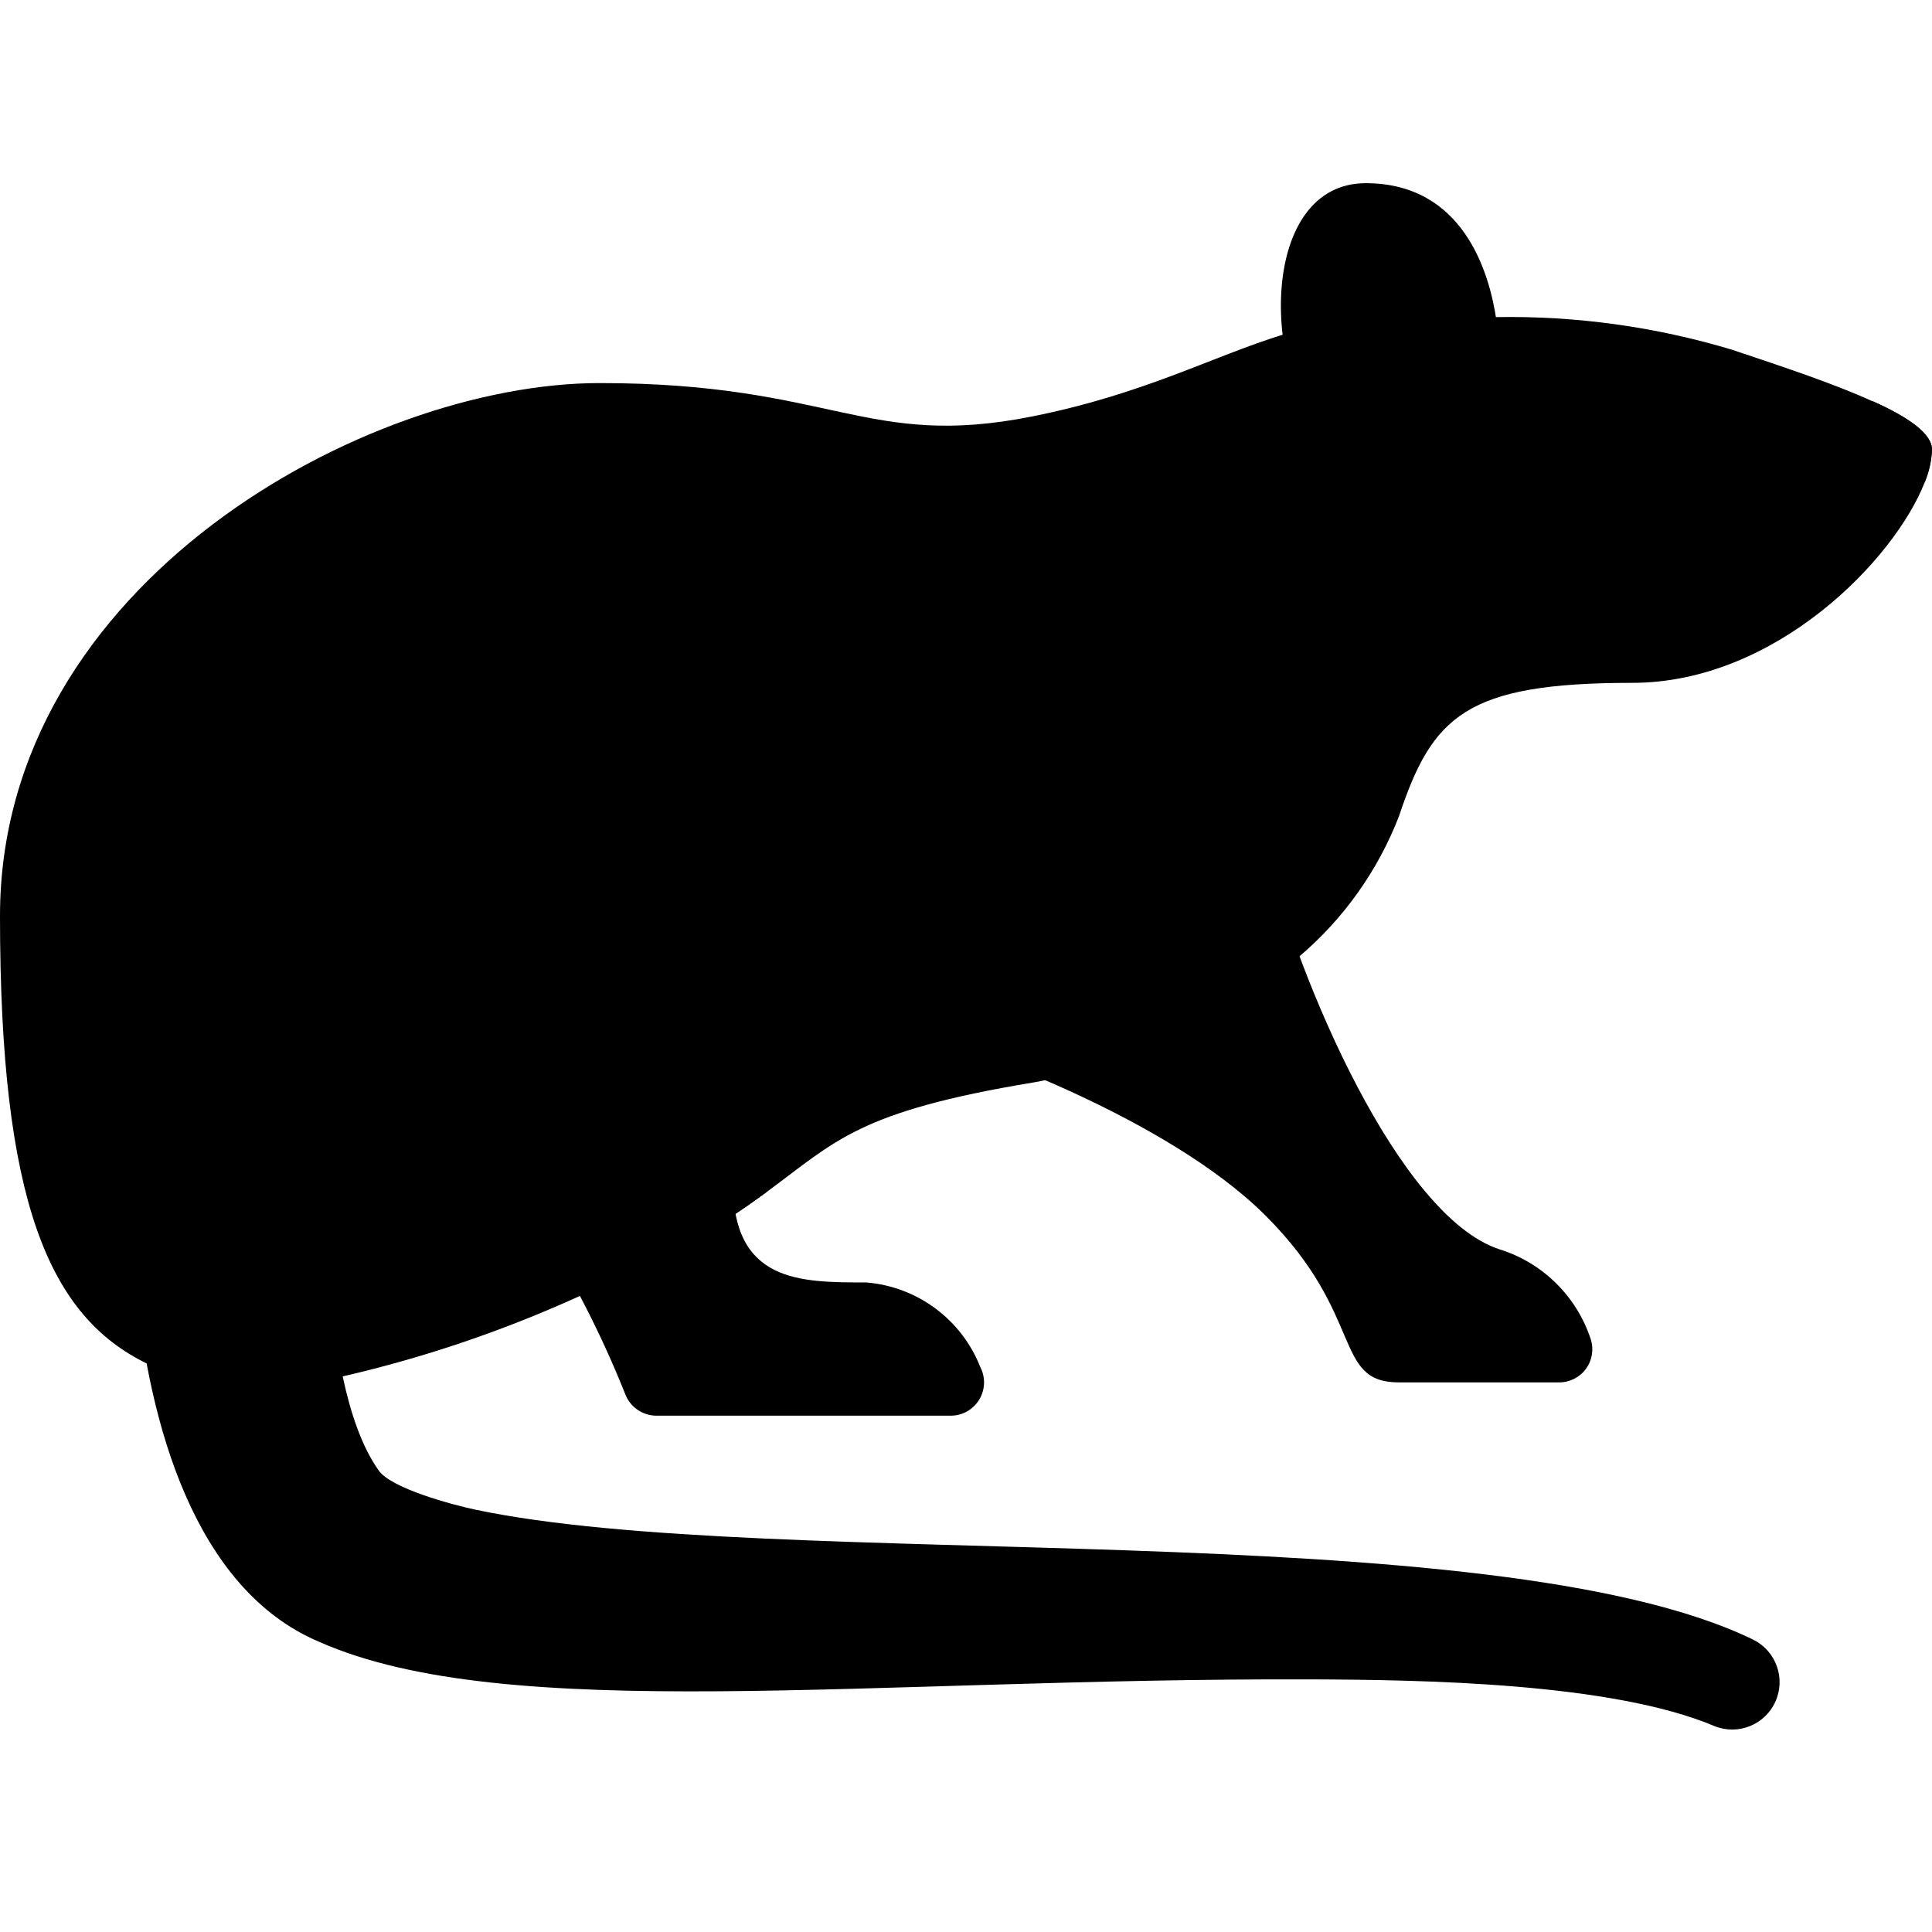<svg width="61" height="61" viewBox="0 0 61 61" fill="none" xmlns="http://www.w3.org/2000/svg">
<g clip-path="url(#clip0)">
<path d="M16.828 38.388C17.978 40.16 18.951 42.04 19.735 44.002C19.886 44.416 20.278 44.694 20.719 44.698H30.016C30.384 44.699 30.724 44.508 30.916 44.194C31.107 43.881 31.121 43.49 30.952 43.164C30.359 41.657 28.959 40.62 27.345 40.491C25.241 40.491 23.138 40.491 23.138 37.336C23.141 36.989 23.173 36.643 23.234 36.301L16.828 38.388Z" fill="black"/>
<path d="M30.5 33.129C30.5 33.129 36.81 35.233 39.965 38.388C43.121 41.543 42.069 43.647 44.172 43.647H49.221C49.556 43.65 49.872 43.492 50.071 43.223C50.27 42.953 50.328 42.605 50.226 42.286C49.779 40.923 48.699 39.861 47.328 39.44C44.172 38.388 41.017 31.026 39.965 26.819L30.5 33.129Z" fill="black"/>
<path d="M61 14.198C60.984 14.553 60.906 14.902 60.769 15.229C59.822 17.658 56.067 21.56 51.535 21.56C46.276 21.56 45.224 22.612 44.172 25.767C43.509 27.482 42.428 29.004 41.028 30.195L32.993 34.107H32.982C32.856 34.139 32.73 34.16 32.603 34.181C27.092 35.096 26.398 36.022 24.2 37.641C23.906 37.852 23.59 38.083 23.222 38.325L22.265 38.83L18.321 40.912C15.913 42.01 13.401 42.863 10.822 43.457L4.649 43.058C1.546 41.554 0 37.946 0 28.922C0 18.405 11.569 12.095 18.931 12.095C26.293 12.095 27.345 14.198 32.603 13.146C36.116 12.442 38.23 11.274 40.491 10.57L47.233 10.012C49.757 9.968 52.272 10.316 54.69 11.043C56.32 11.59 57.94 12.126 59.128 12.673H59.139C60.264 13.178 61 13.693 61 14.198Z" fill="black"/>
<path d="M46.847 11.684C47.186 11.231 47.33 10.66 47.245 10.101C47.022 8.587 46.193 5.784 43.121 5.784C39.804 5.784 39.755 11.674 41.946 14.158C42.37 14.61 42.973 14.848 43.591 14.809C44.209 14.77 44.778 14.458 45.142 13.957L46.847 11.684Z" fill="black"/>
<path d="M24.936 34.002C24.538 35.075 24.286 36.196 24.189 37.336C24.188 37.438 24.191 37.54 24.2 37.641C23.906 37.852 23.59 38.083 23.222 38.325L22.265 38.83C22.14 38.342 22.079 37.84 22.086 37.336C22.171 35.98 22.455 34.645 22.927 33.371C23.664 31.026 24.431 28.596 23.253 26.241C21.339 22.423 15.408 20.509 12.621 20.509C12.04 20.509 11.569 20.038 11.569 19.457C11.569 18.876 12.04 18.405 12.621 18.405C15.776 18.405 22.696 20.424 25.126 25.294C26.693 28.418 25.715 31.51 24.936 34.002Z" fill="black"/>
<path d="M10.431 40.31C10.511 42.112 10.897 44.938 11.951 46.419C12.332 46.994 14.321 47.52 14.994 47.662C24.366 49.649 47.097 47.742 55.359 51.772C56.08 52.132 56.387 52.996 56.054 53.73C55.722 54.463 54.869 54.801 54.124 54.496C50.886 53.129 44.913 53.036 41.368 53.024C27.434 52.977 16.022 54.466 10.081 51.84C6.104 50.163 4.71 44.863 4.296 40.676C4.189 39.556 4.703 38.466 5.635 37.836C6.568 37.205 7.77 37.134 8.771 37.651C9.771 38.167 10.409 39.189 10.434 40.315L10.431 40.31Z" fill="black"/>
<path d="M61 14.198C60.984 14.553 60.906 14.902 60.769 15.229C60.688 15.212 60.61 15.184 60.537 15.145C60.043 14.903 58.939 14.587 58.592 14.945C58.179 15.357 57.511 15.357 57.098 14.945C56.686 14.533 56.686 13.864 57.098 13.452C57.641 12.927 58.374 12.645 59.128 12.673H59.139C60.264 13.178 61 13.693 61 14.198Z" fill="black"/>
<path d="M50.483 15.25H49.431C48.85 15.25 48.379 14.779 48.379 14.198C48.379 13.617 48.85 13.146 49.431 13.146H50.483C51.064 13.146 51.535 13.617 51.535 14.198C51.535 14.779 51.064 15.25 50.483 15.25Z" fill="black"/>
</g>
<defs>
<clipPath id="clip0">
<rect width="61" height="61" fill="white"/>
</clipPath>
</defs>
</svg>
